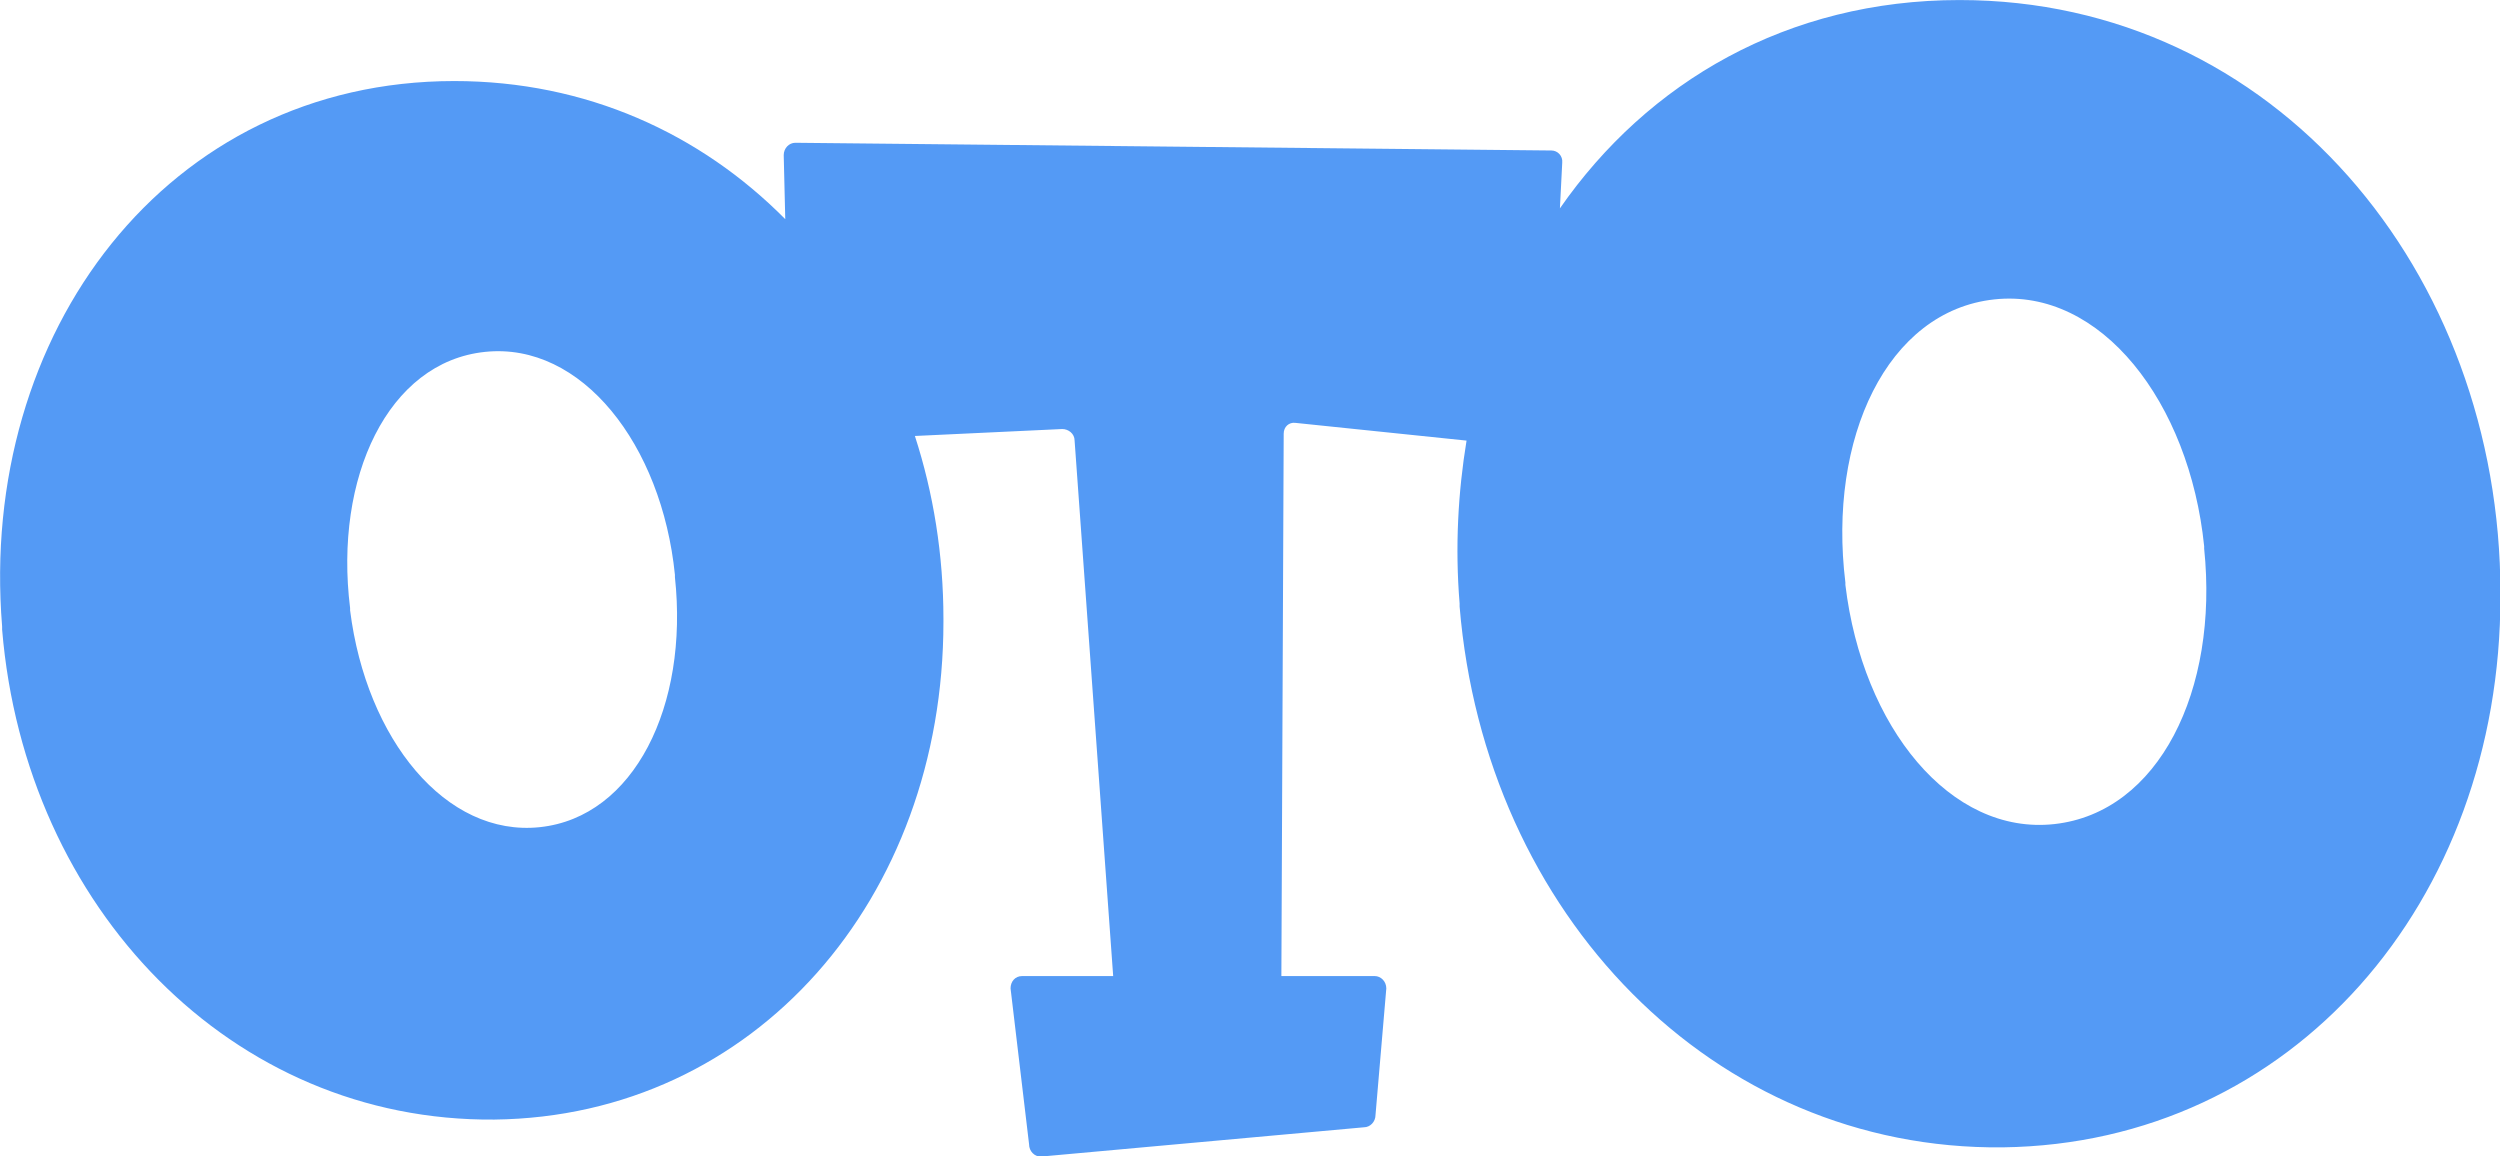 <svg version="1.1" viewBox="0 0 800 370.05" xml:space="preserve" xmlns="http://www.w3.org/2000/svg">
<style type="text/css">
	.st0{fill:#549AF5;}
</style>

<desc>Created with Sketch.</desc>
<g transform="matrix(2.469 0 0 2.469 -204.74 -93.068)">
	<path class="st0" d="m349.2 144.5c-13.5 1.5-24.9-12.6-27.1-31v-0.3c-2.3-18.7 5.4-35.2 19.3-36.7 13.8-1.5 25.3 13.3 27.2 32v0.3c1.9 18.4-5.9 34.2-19.4 35.7m-196.3 0.4c-12.2 1.3-22.5-11.4-24.6-28.1v-0.3c-2.1-16.9 4.9-31.9 17.5-33.2 12.5-1.3 22.9 12 24.6 28.9v0.3c1.8 16.7-5.3 31.1-17.5 32.4m184-107.2c-22.3 0-40.4 10.6-51.8 27l0.3-5.9c0.1-0.9-0.6-1.6-1.4-1.6l-98-1c-0.8 0-1.5 0.7-1.5 1.6l0.2 8.3c-11-11.1-25.8-17.9-42.9-17.9-37.2 0-61.7 32.6-58.6 70.7v0.4c3 36.1 29.8 63.8 63.8 63.5 33.8-0.4 58.2-28.7 58.2-64.5v-0.4c0-8.3-1.3-16.3-3.7-23.7l19.1-0.9c0.8 0 1.6 0.6 1.6 1.5l5 69.4h-11.8c-0.9 0-1.5 0.7-1.5 1.6l2.4 20.2c0 0.9 0.7 1.6 1.5 1.6l41.9-3.8c0.8 0 1.5-0.7 1.5-1.6l1.4-16.4c0-0.9-0.7-1.6-1.5-1.6h-12.1l0.3-70.3c0-0.9 0.7-1.5 1.5-1.4l22.2 2.3c-1.1 6.7-1.5 13.8-0.9 21.1v0.4c3.3 39.9 32.9 70.5 70.4 70.1 37.5-0.5 64.5-31.8 64.5-71.4v-0.4c0-41.6-29.2-76.9-70.1-76.9" fill="#549af5" Googl="true"/>
</g>
</svg>
